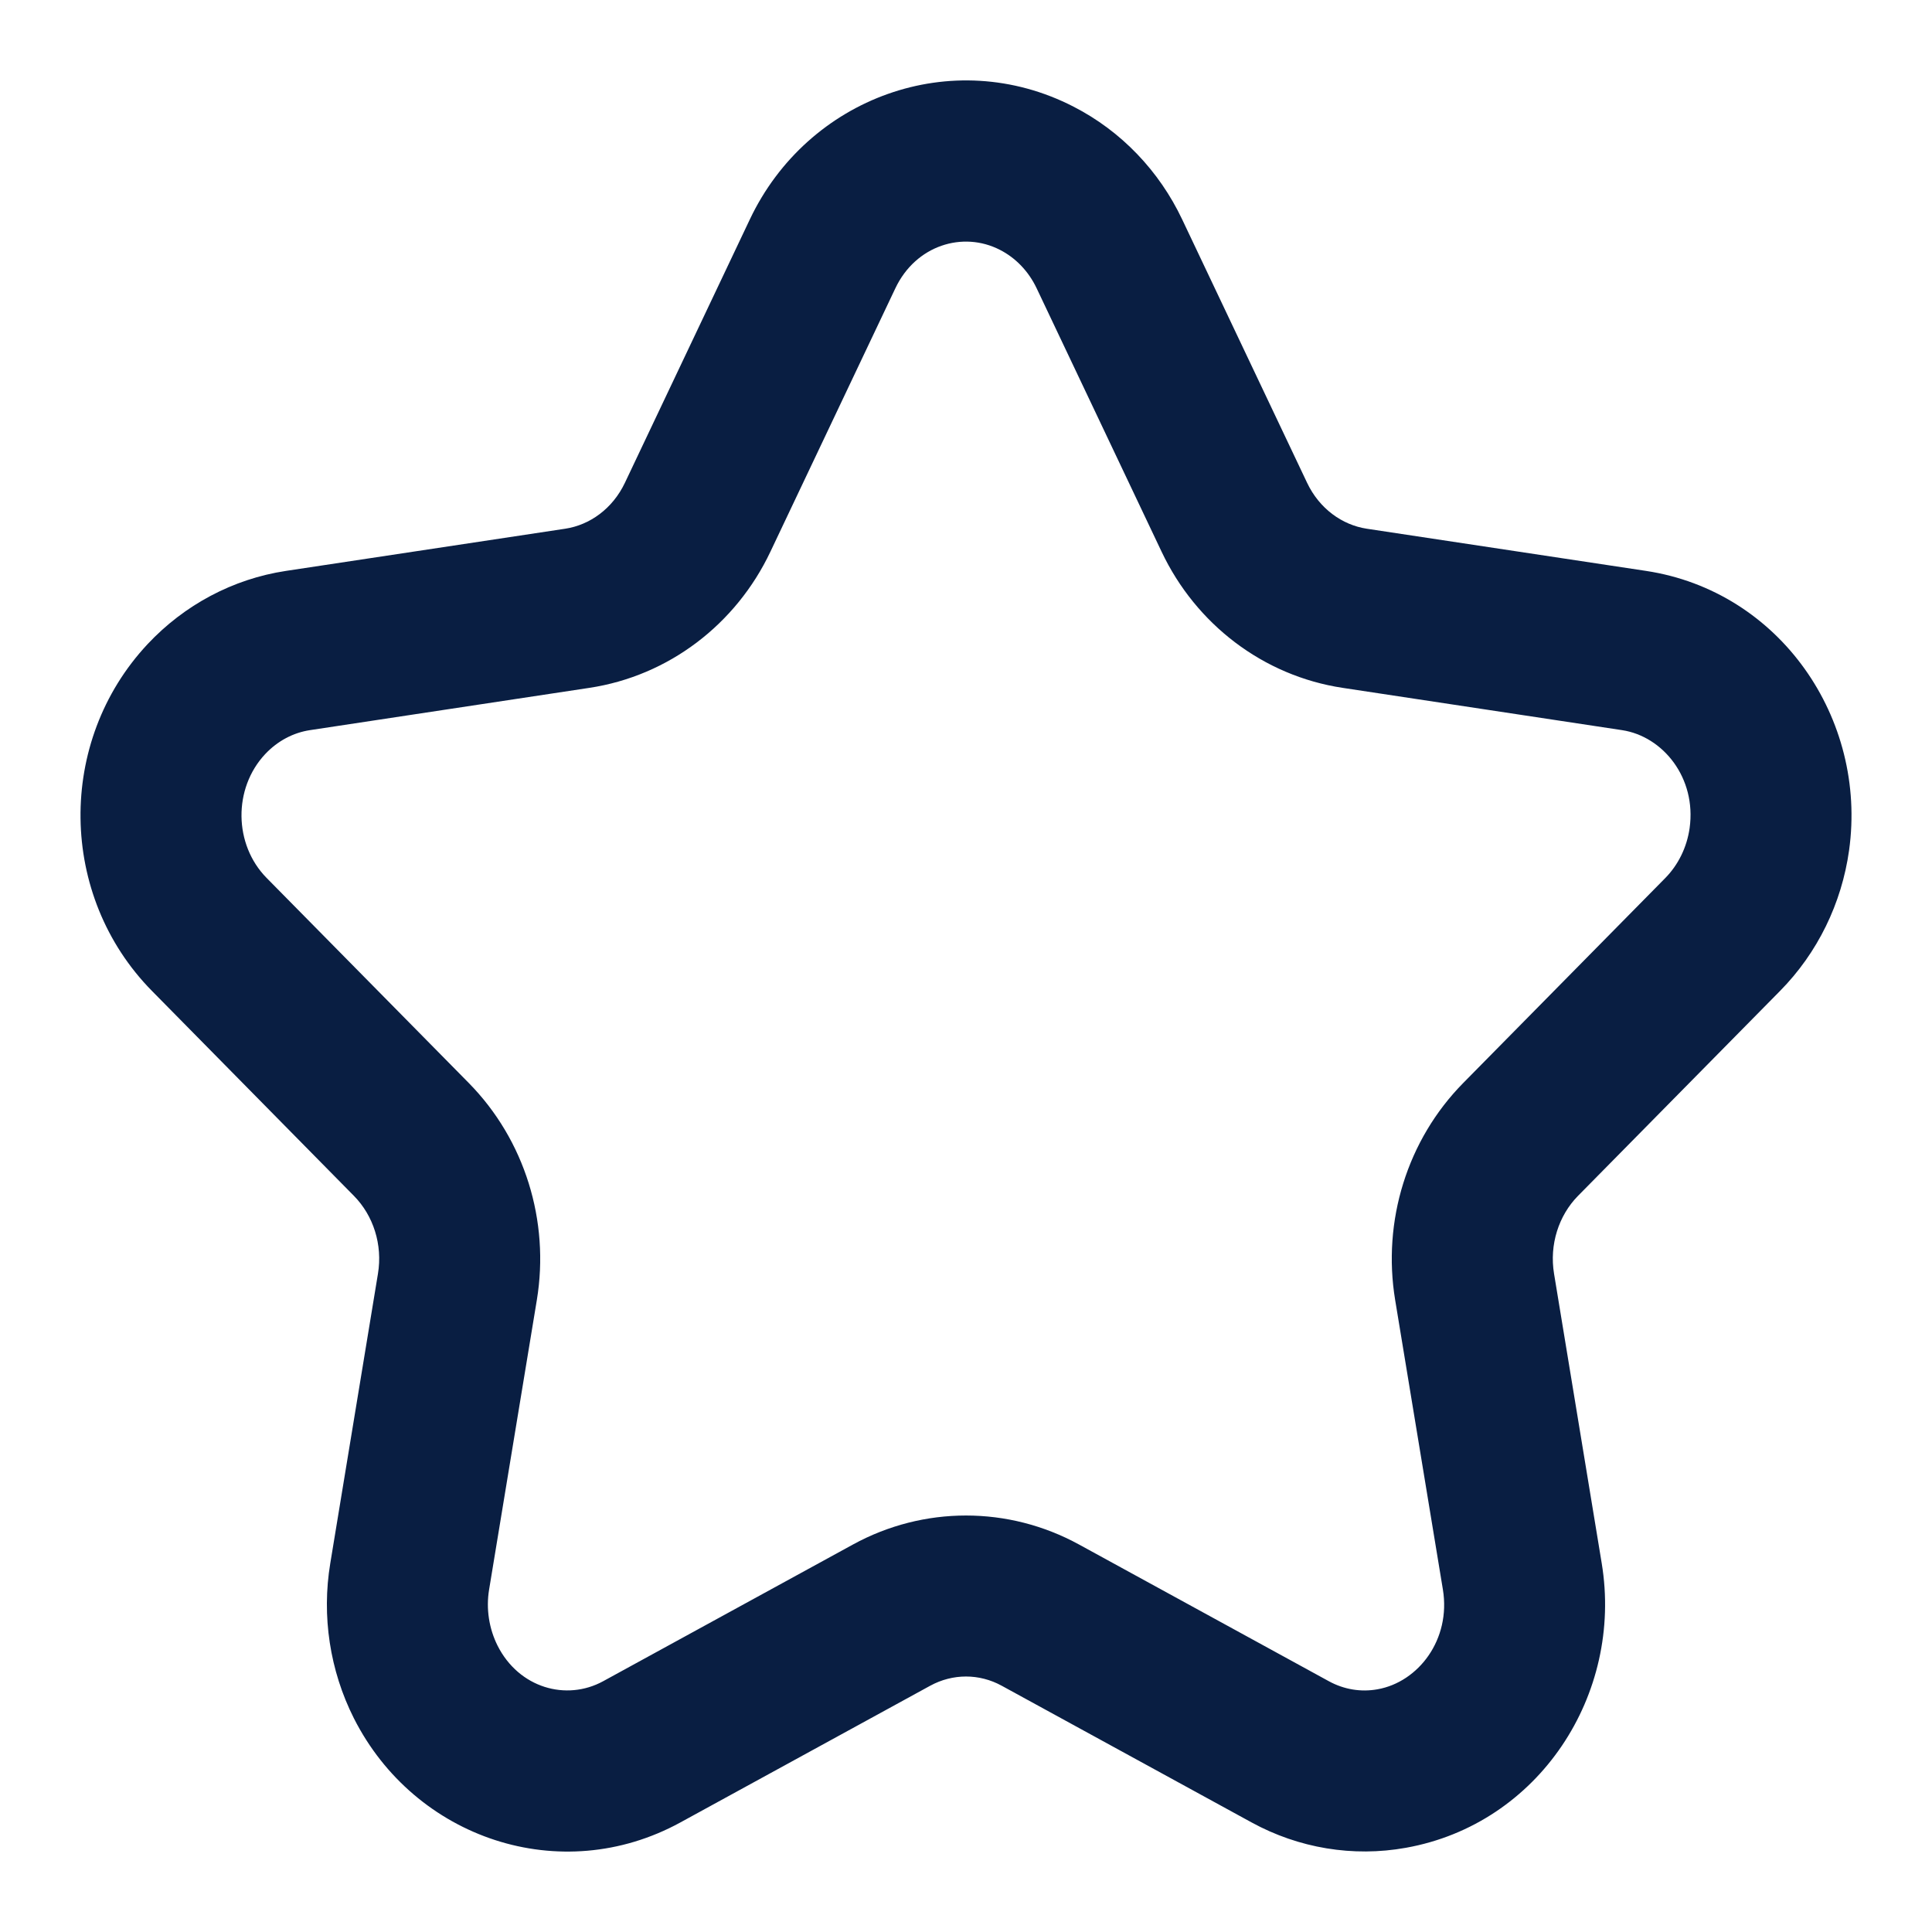 <svg width="24" height="24" viewBox="0 0 24 24" fill="none" xmlns="http://www.w3.org/2000/svg">
<path fill-rule="evenodd" clip-rule="evenodd" d="M12.422 3.104C11.962 2.867 11.376 3.046 11.122 3.582L9.57 6.854C9.144 7.753 8.309 8.396 7.32 8.545L3.851 9.07C3.645 9.101 3.449 9.203 3.294 9.368C2.894 9.795 2.904 10.492 3.312 10.906L5.823 13.453C6.52 14.161 6.83 15.169 6.669 16.148L6.076 19.745C6.036 19.985 6.075 20.231 6.181 20.443C6.447 20.97 7.036 21.134 7.492 20.885L10.595 19.187C11.473 18.706 12.527 18.706 13.405 19.187L16.508 20.885C16.696 20.988 16.908 21.022 17.112 20.985C17.621 20.895 18.026 20.365 17.924 19.745L17.331 16.148C17.17 15.169 17.479 14.161 18.177 13.453L20.688 10.906C20.846 10.745 20.955 10.528 20.989 10.287C21.076 9.664 20.659 9.147 20.149 9.07L16.68 8.545C15.691 8.396 14.856 7.753 14.43 6.854L12.878 3.582C12.776 3.367 12.614 3.202 12.422 3.104ZM9.315 2.725C10.032 1.212 11.829 0.55 13.336 1.325C13.929 1.629 14.4 2.124 14.685 2.725L16.237 5.997C16.389 6.318 16.673 6.522 16.979 6.568L20.448 7.092C22.11 7.344 23.198 8.926 22.97 10.563C22.878 11.222 22.579 11.837 22.112 12.31L19.601 14.857C19.363 15.1 19.245 15.461 19.305 15.823L19.897 19.419C20.166 21.05 19.118 22.659 17.464 22.954C16.807 23.072 16.133 22.959 15.548 22.639L12.444 20.941C12.165 20.788 11.835 20.788 11.555 20.941L8.452 22.639C6.965 23.453 5.152 22.84 4.396 21.345C4.097 20.752 3.994 20.075 4.103 19.419L4.695 15.823C4.755 15.461 4.637 15.1 4.398 14.857L1.888 12.31C0.725 11.13 0.702 9.21 1.834 8.001C2.29 7.515 2.892 7.192 3.552 7.092L7.021 6.568C7.327 6.522 7.611 6.318 7.763 5.997L9.315 2.725Z" fill="#091E42"/>
</svg>
